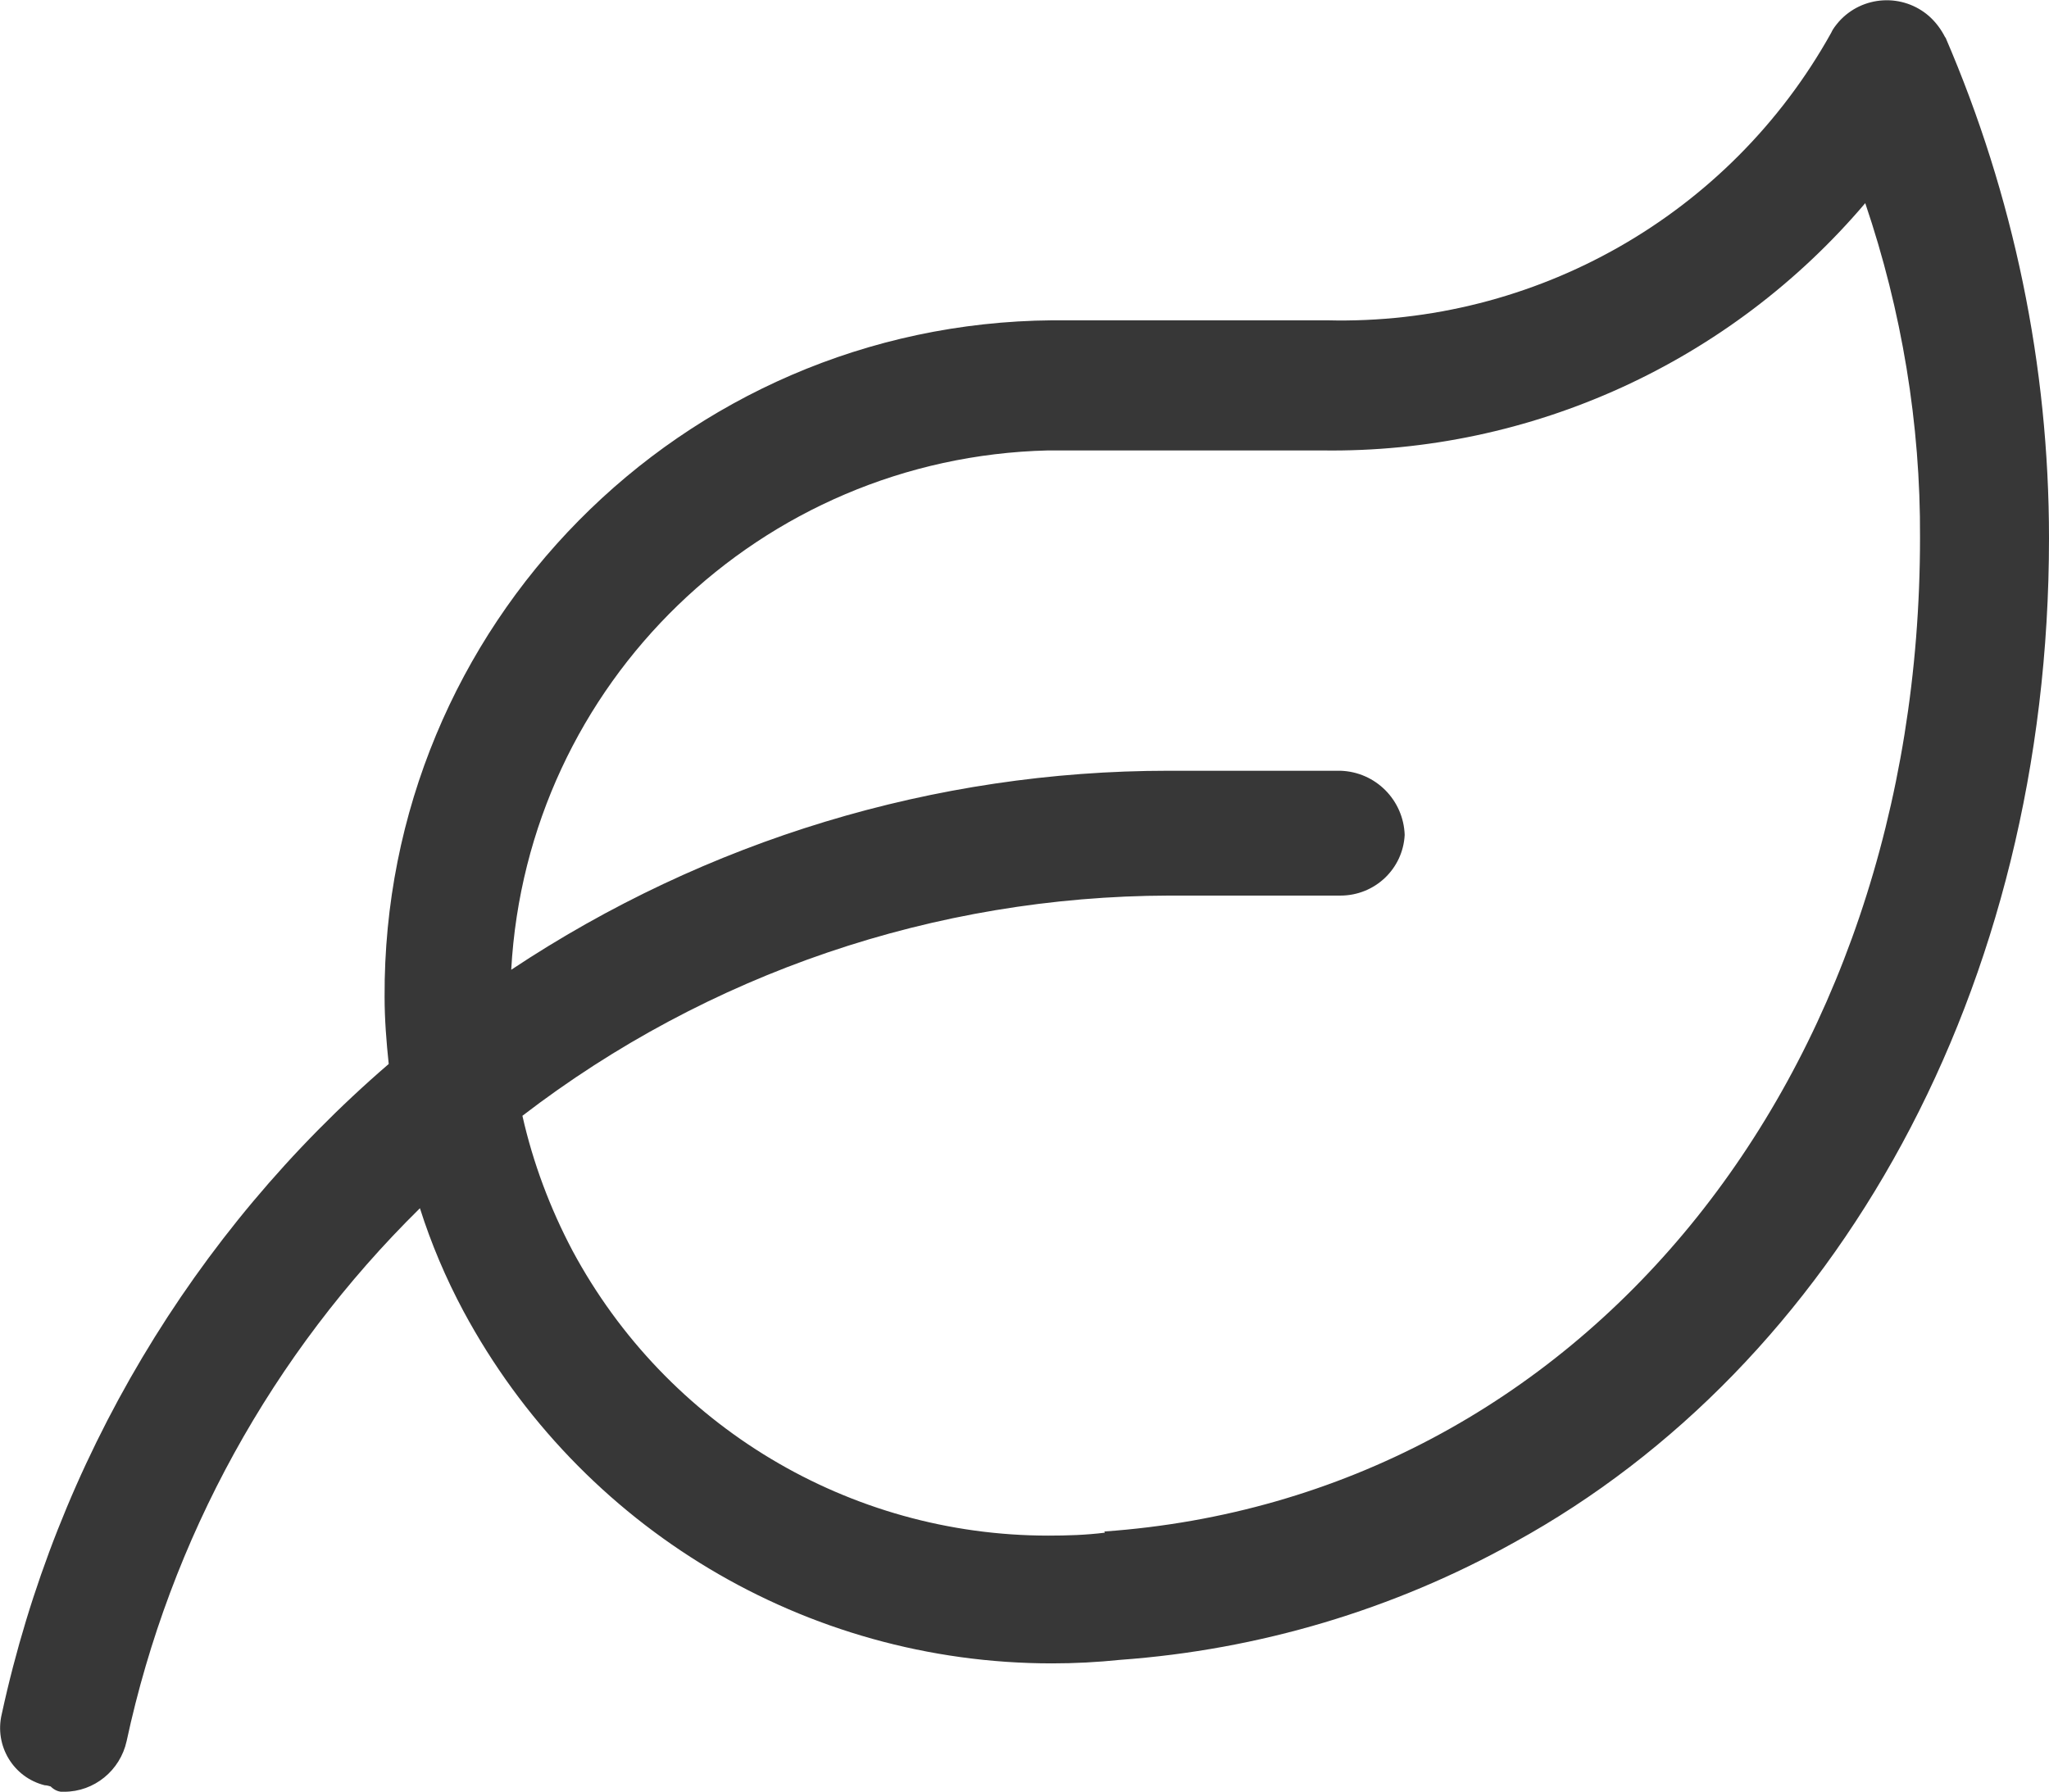 <?xml version="1.0" encoding="UTF-8"?><svg id="Ebene_2" xmlns="http://www.w3.org/2000/svg" viewBox="0 0 34.79 30.43"><defs><style>.cls-1{fill:#373737;}</style></defs><g id="Ebene_1-2"><path id="leaf-light" class="cls-1" d="M33.03,.64c-.07-.14-.16-.26-.27-.36-.45-.4-1.14-.36-1.54,.09-.05,.06-.1,.12-.13,.19-1.72,3.09-5.02,4.97-8.56,4.88h-4.66c-6.3,.05-11.37,5.19-11.34,11.49,0,.38,.03,.76,.07,1.14C3.27,20.94,.96,24.82,.03,29.11c-.13,.54,.2,1.08,.73,1.21,.03,0,.07,.01,.1,.02,.06,.06,.14,.1,.23,.09,.51,0,.95-.36,1.06-.86,.74-3.44,2.47-6.58,4.98-9.05,.19,.6,.44,1.19,.74,1.75h0c1.98,3.68,5.81,5.98,9.99,5.98,.39,0,.77-.02,1.16-.06,2.35-.17,4.64-.85,6.7-2,5.44-2.99,9.07-9.37,9.07-17.05,0-2.93-.6-5.82-1.76-8.51Zm-14.27,25.39c-.32,.04-.64,.05-.96,.05-3.38,0-6.48-1.86-8.08-4.84-.38-.72-.67-1.49-.85-2.29,3.15-2.42,7.01-3.73,10.98-3.74h2.91c.58,0,1.06-.45,1.09-1.03-.02-.59-.49-1.07-1.09-1.09h-2.92c-3.97,0-7.85,1.18-11.16,3.38,.27-4.87,4.24-8.7,9.11-8.82h4.66c3.55,.05,6.93-1.5,9.22-4.2,.62,1.83,.94,3.75,.93,5.68,0,9.21-5.78,16.31-13.85,16.88Z"/></g></svg>